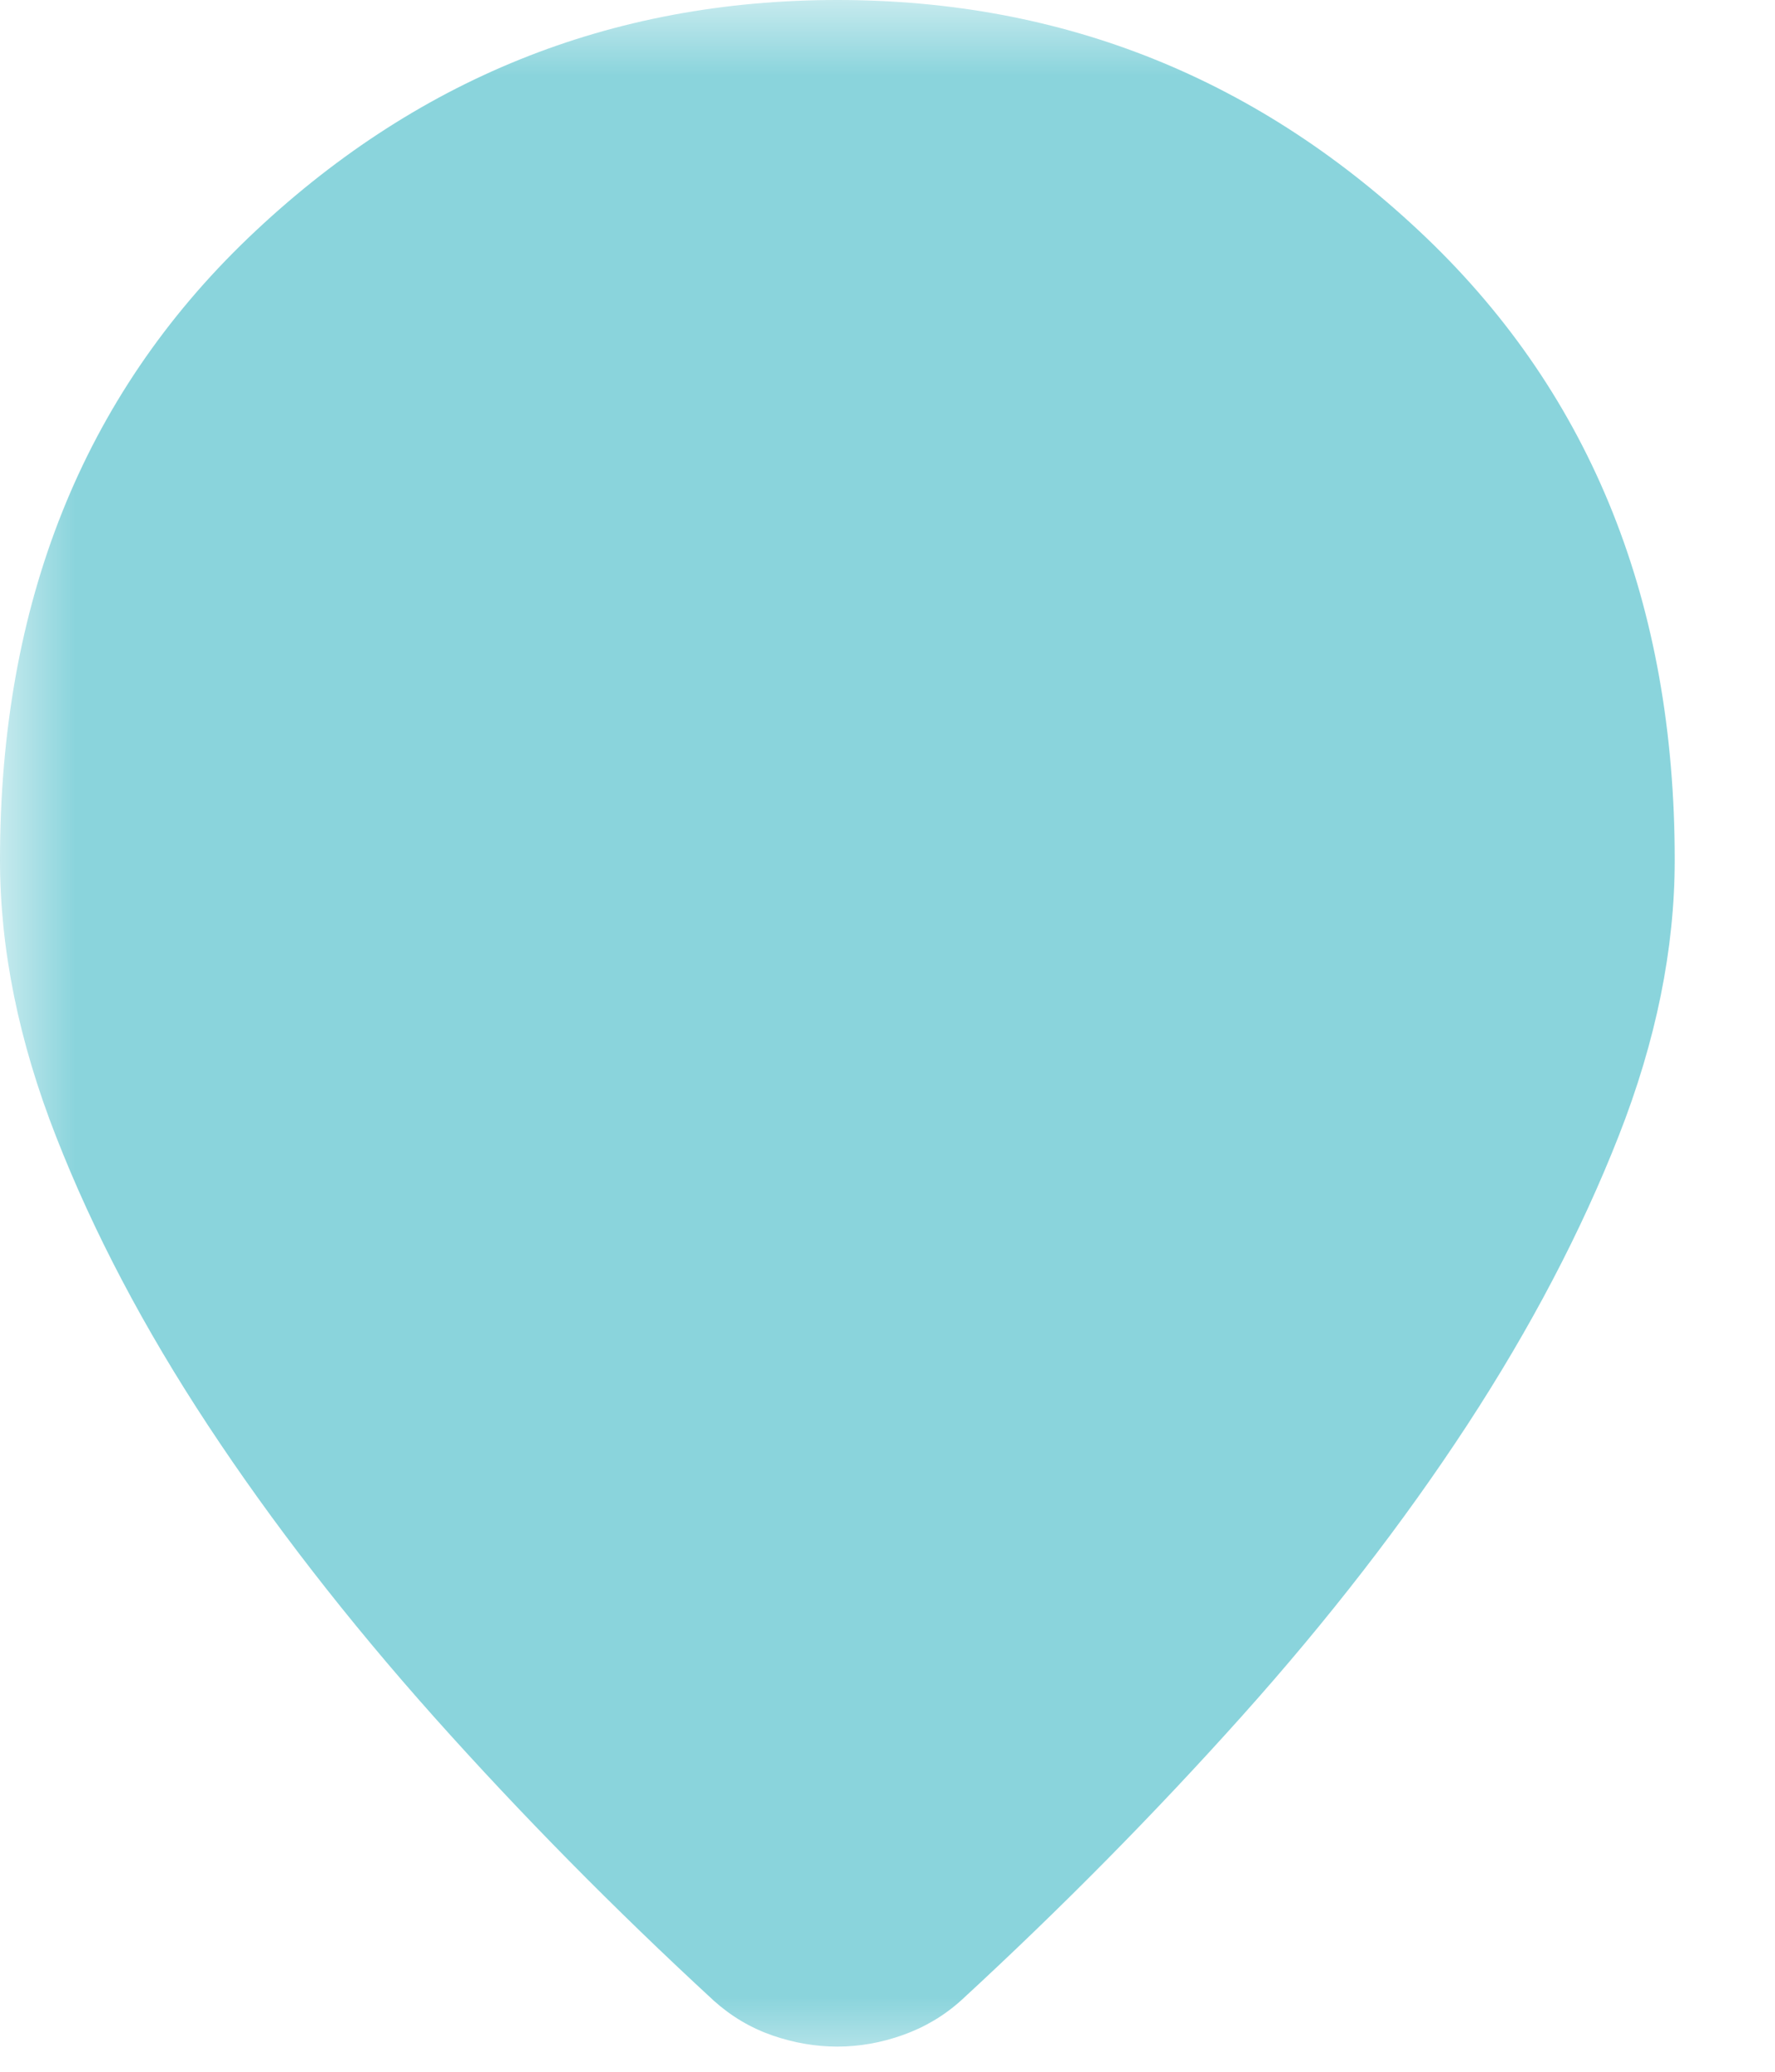 <svg width="12" height="14" viewBox="0 0 12 14" fill="none" xmlns="http://www.w3.org/2000/svg">
  <defs>
    <!-- mask: white = visible, black = transparent -->
    <mask id="holeMask" maskUnits="userSpaceOnUse" x="0" y="0" width="12" height="14">
      <rect x="0" y="0" width="12" height="14" fill="white"/>
      <!-- Circle that becomes transparent inside the shape -->
      <circle cx="5.661" cy="5.112" r="1.8" fill="black"/>
    </mask>
  </defs>

  <!-- original heart outline filled, but masked so circle area is transparent -->
  <g mask="url(#holeMask)">
    <path d="M5.661 13.83C5.515 13.83 5.369 13.805 5.223 13.755C5.076 13.704 4.944 13.626 4.826 13.52C4.153 12.9 3.523 12.261 2.936 11.604C2.35 10.947 1.84 10.29 1.407 9.633C0.974 8.976 0.631 8.325 0.379 7.68C0.126 7.035 0 6.412 0 5.811C0 4.08 0.56 2.679 1.679 1.607C2.799 0.536 4.126 0 5.661 0C7.196 0 8.523 0.536 9.643 1.607C10.762 2.679 11.322 4.08 11.322 5.811C11.322 6.412 11.196 7.034 10.943 7.677C10.691 8.319 10.35 8.97 9.919 9.63C9.488 10.289 8.979 10.946 8.393 11.6C7.806 12.255 7.176 12.893 6.503 13.513C6.387 13.619 6.254 13.698 6.106 13.751C5.958 13.804 5.809 13.83 5.661 13.83Z" fill="#8AD4DC"/>
  </g>
</svg>

